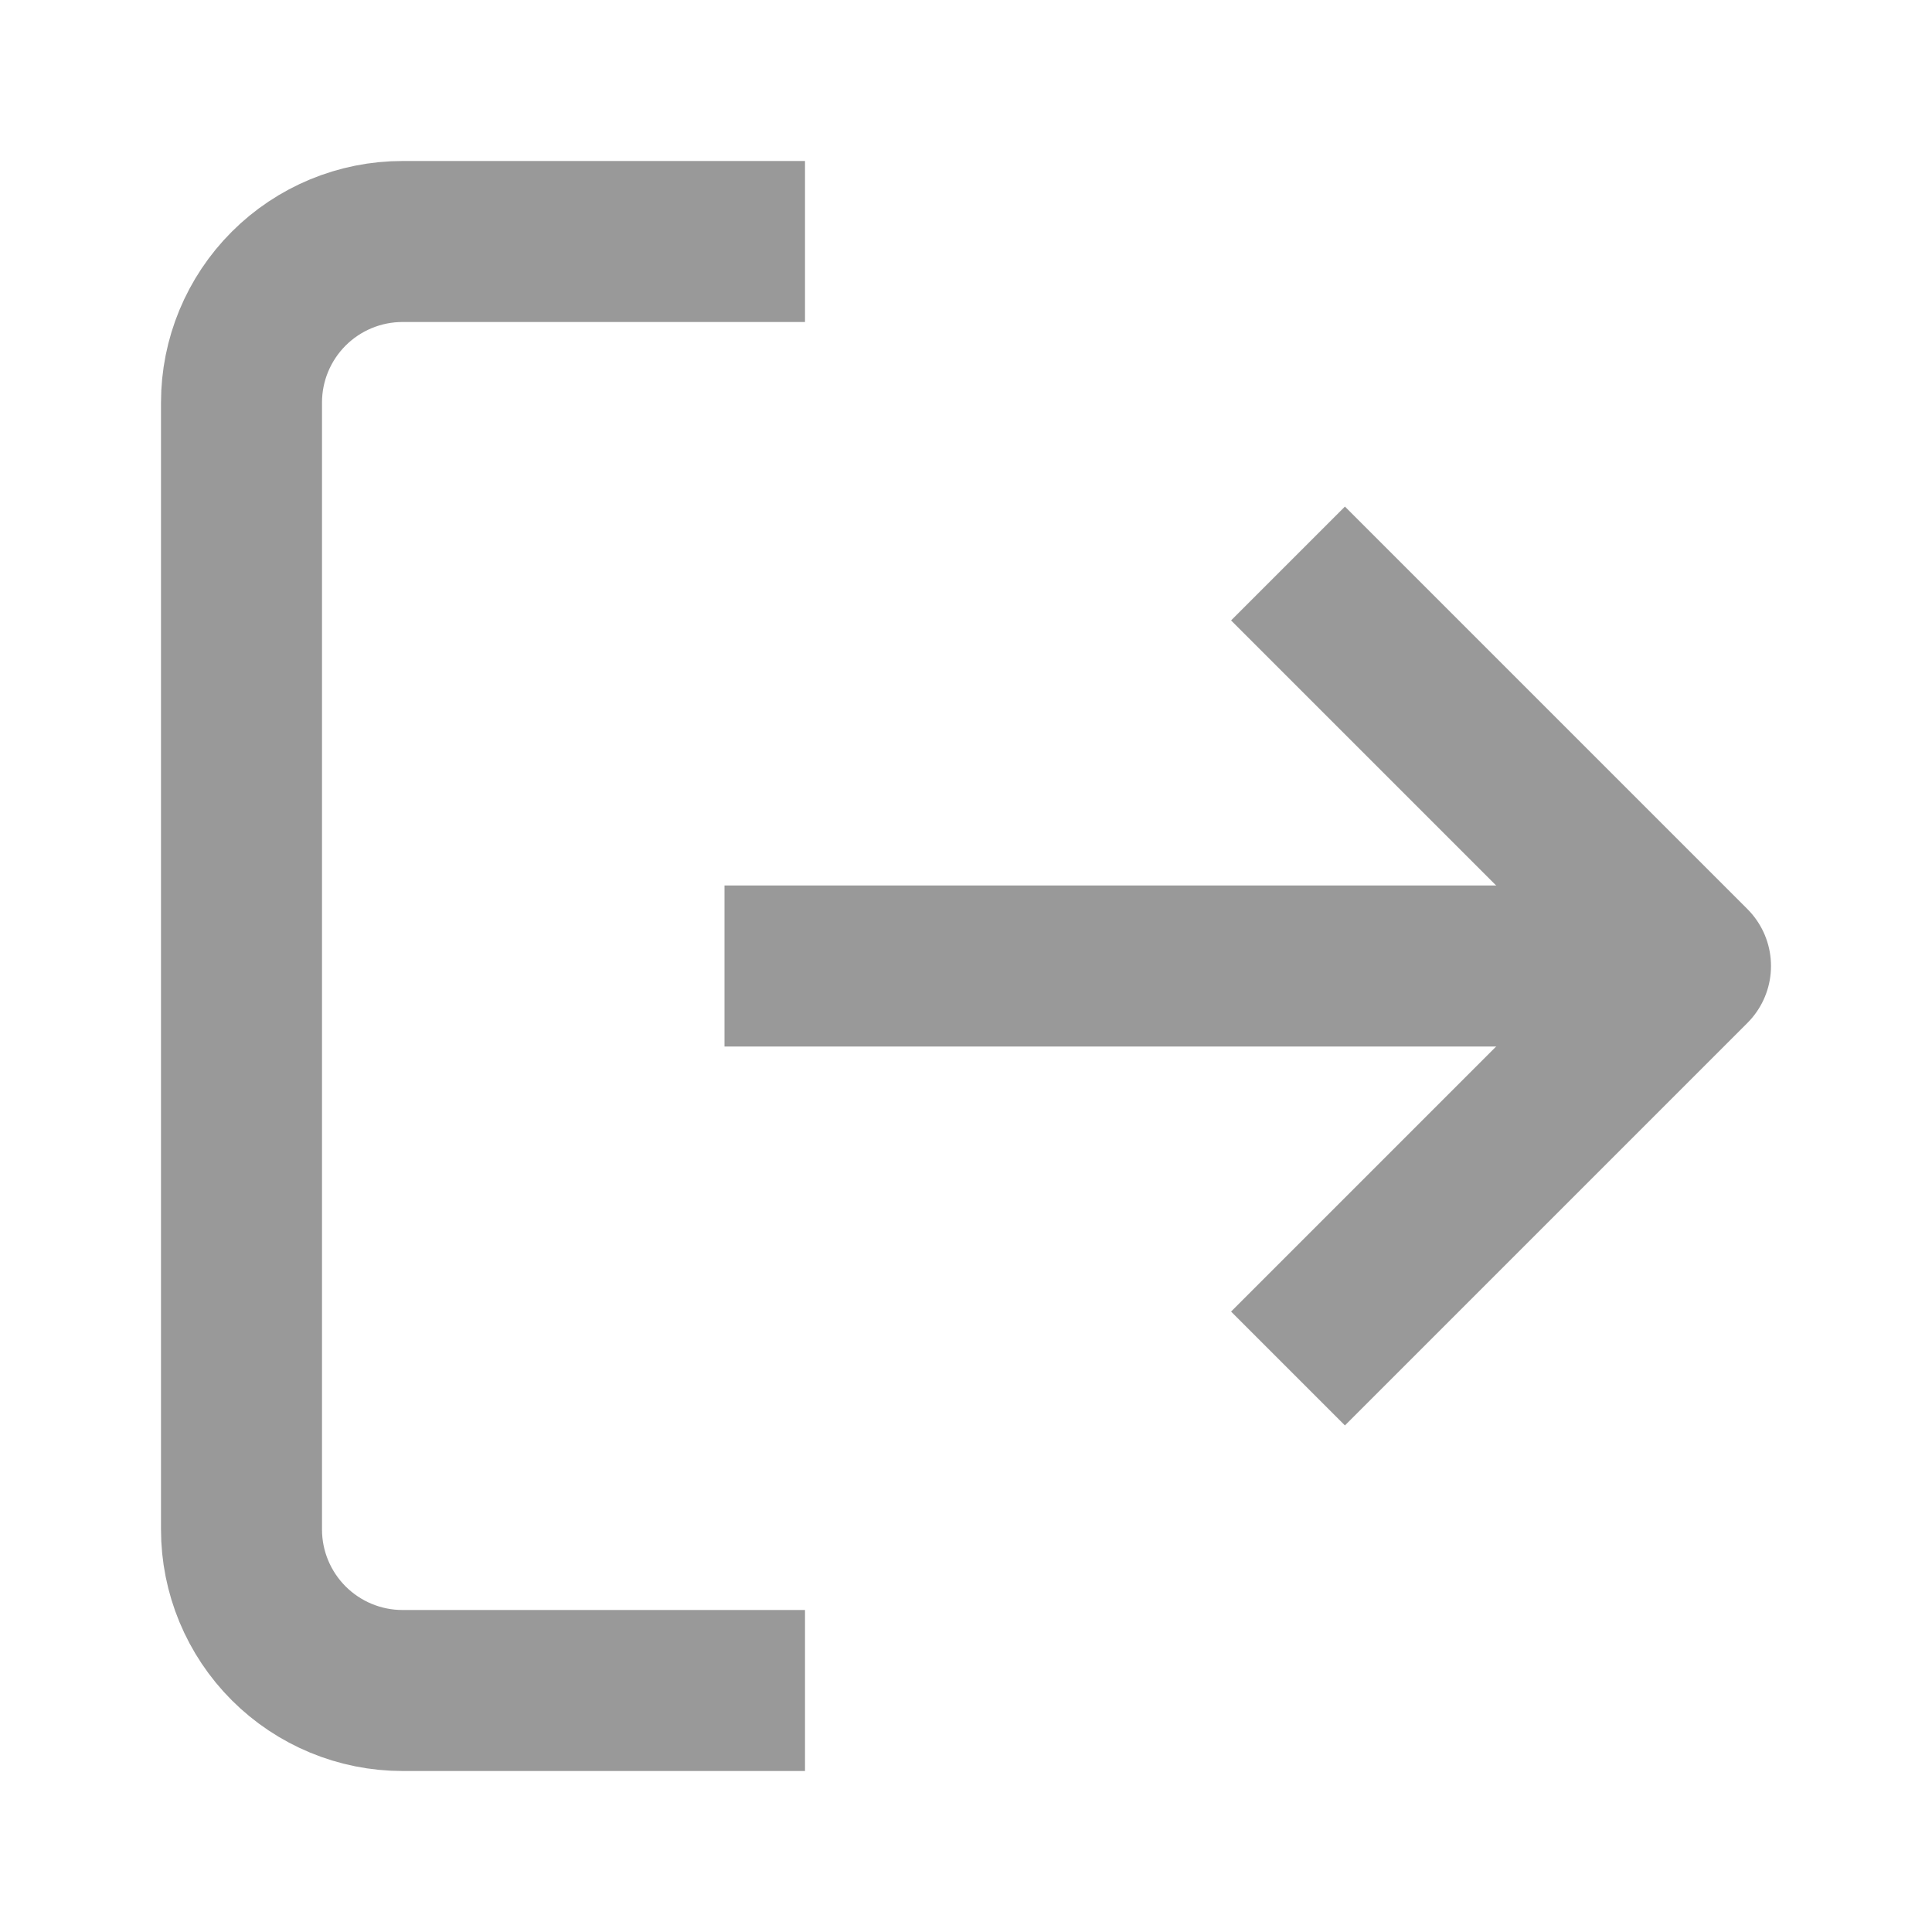 <svg width="24" height="24" viewBox="0 0 24 24" fill="none" xmlns="http://www.w3.org/2000/svg">
<path d="M9 21H5C4.47 21 3.961 20.789 3.586 20.414C3.211 20.039 3 19.53 3 19V5C3 4.47 3.211 3.961 3.586 3.586C3.961 3.211 4.47 3 5 3H9" stroke="#999999" stroke-width="2" stroke-linecap="square" stroke-linejoin="round"/>
<path d="M16 17L21 12L16 7" stroke="#999999" stroke-width="2" stroke-linejoin="round"/>
<path d="M21 12H9" stroke="#999999" stroke-width="2" stroke-linejoin="round"/>
</svg>
